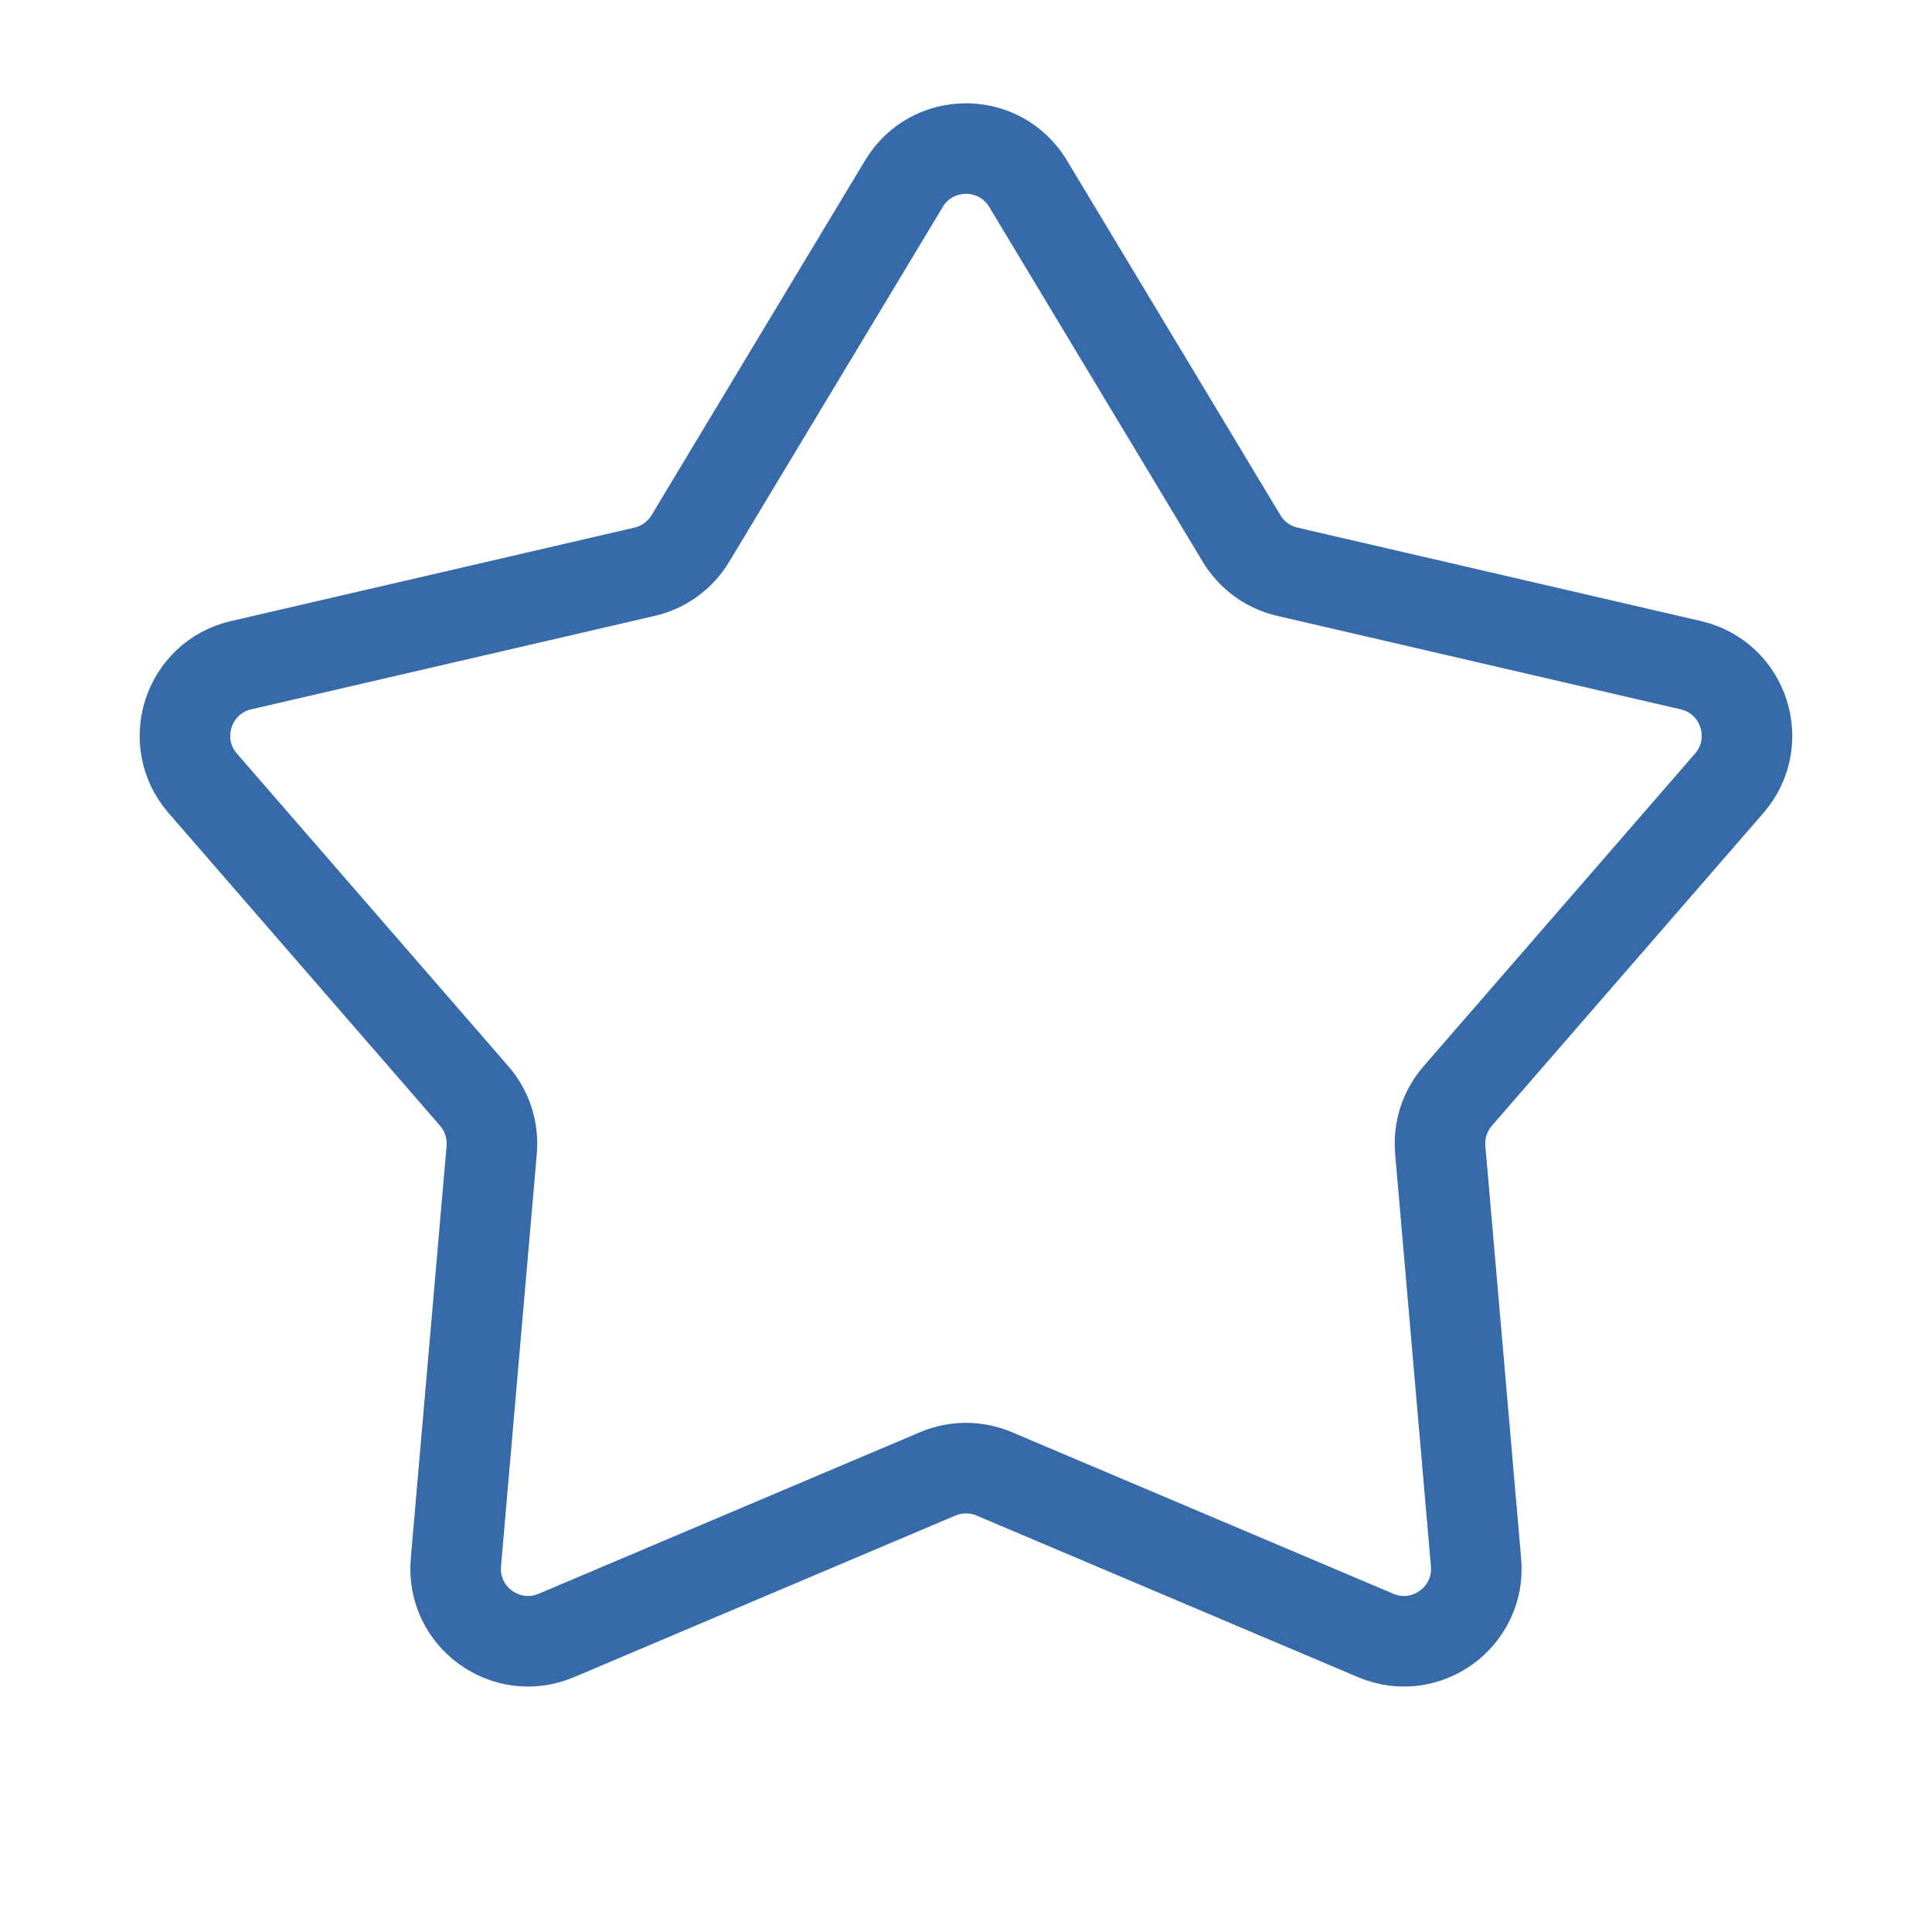 <?xml version="1.0" encoding="UTF-8"?> <svg xmlns="http://www.w3.org/2000/svg" width="32" height="32" viewBox="0 0 32 32" fill="none"> <path d="M14.972 3.042C15.438 2.267 16.561 2.267 17.028 3.042L20.565 8.92C20.733 9.198 21.006 9.397 21.323 9.47L28.006 11.018C28.887 11.222 29.234 12.29 28.641 12.974L24.144 18.154C23.931 18.399 23.827 18.721 23.855 19.045L24.448 25.879C24.526 26.78 23.617 27.441 22.785 27.088L16.468 24.412C16.169 24.285 15.831 24.285 15.532 24.412L9.215 27.088C8.382 27.441 7.473 26.78 7.551 25.879L8.144 19.045C8.172 18.721 8.068 18.399 7.855 18.154L3.358 12.974C2.765 12.29 3.112 11.222 3.993 11.018L10.677 9.47C10.993 9.397 11.267 9.198 11.434 8.92L14.972 3.042Z" stroke="#376AA9" stroke-width="1.5"></path> </svg> 